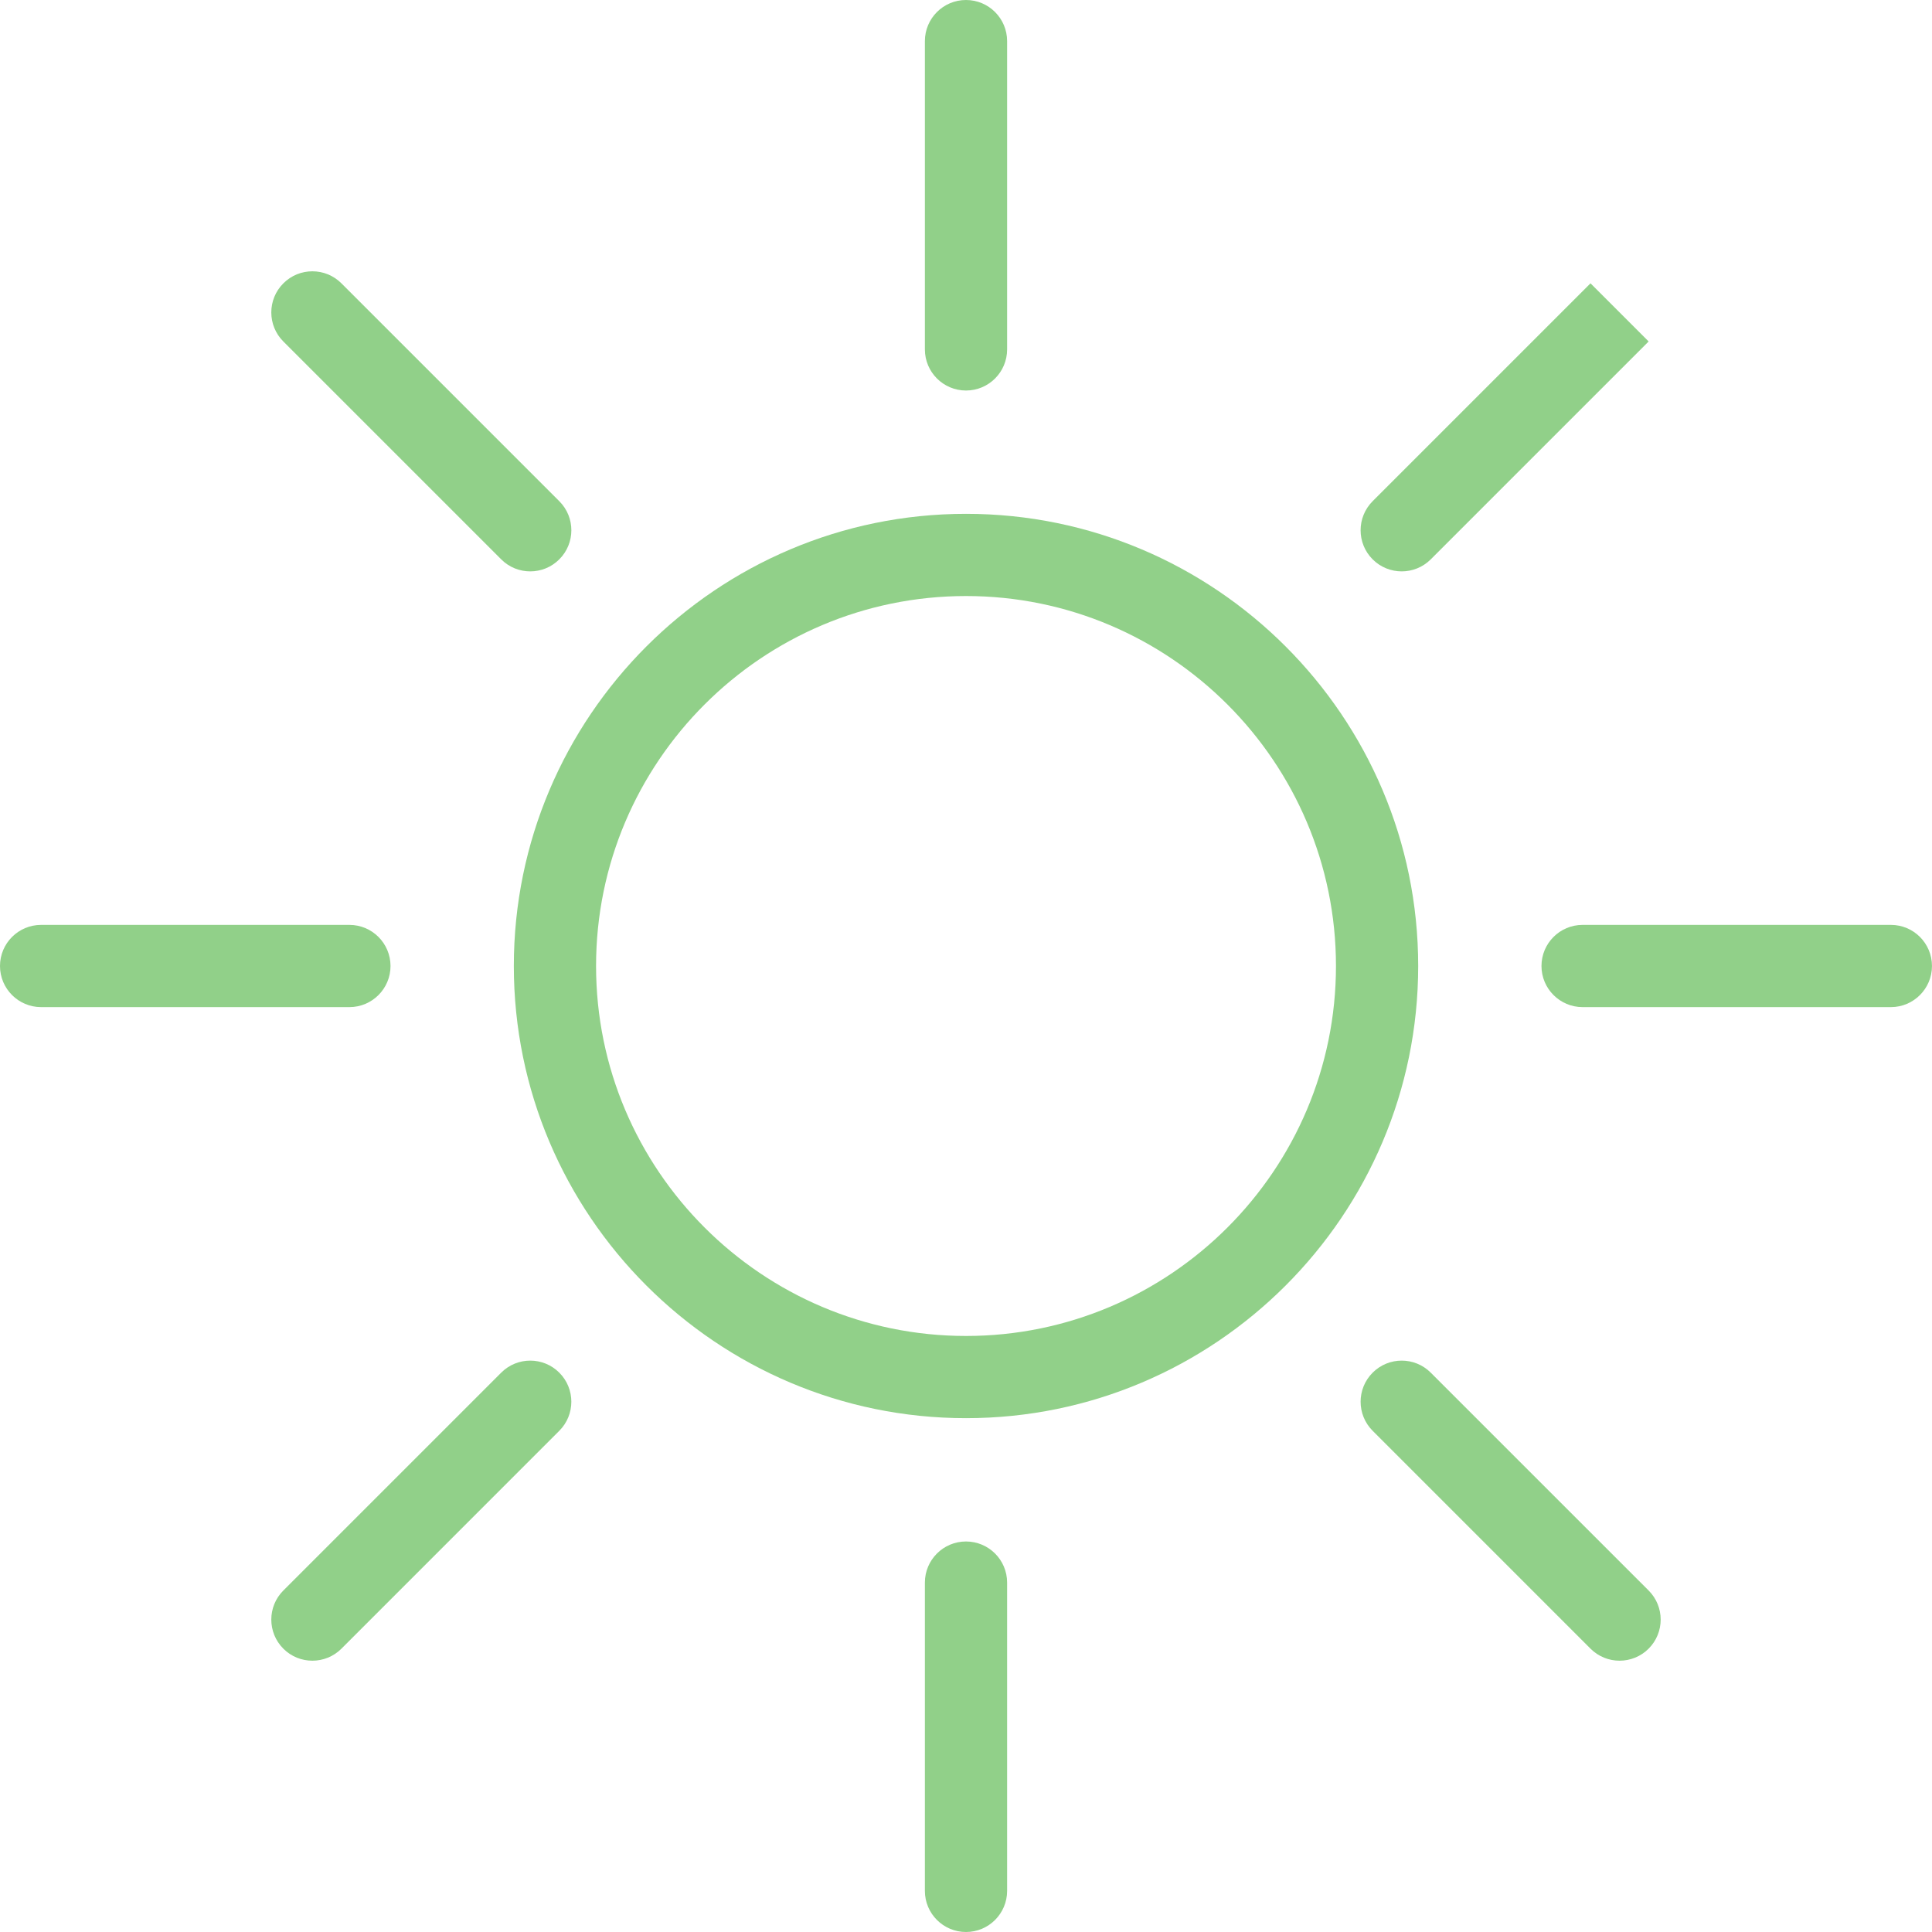 <svg xmlns="http://www.w3.org/2000/svg" width="75" height="75" viewBox="0 0 75 75" fill="none"><g clip-path="url(#clip0_69_2374)"><path d="M37.501 19.947C27.822 19.947 19.947 27.821 19.947 37.5C19.947 47.179 27.822 55.053 37.501 55.053C47.179 55.053 55.054 47.179 55.054 37.5C55.054 27.821 47.179 19.947 37.501 19.947ZM37.501 51.862C29.581 51.862 23.139 45.419 23.139 37.5C23.139 29.581 29.581 23.138 37.501 23.138C45.419 23.138 51.862 29.581 51.862 37.5C51.862 45.419 45.419 51.862 37.501 51.862Z" fill="#91D089"></path><path d="M37.5 0C36.619 0 35.904 0.715 35.904 1.596V13.564C35.904 14.445 36.619 15.16 37.5 15.16C38.381 15.16 39.096 14.445 39.096 13.564V1.596C39.096 0.715 38.381 0 37.5 0Z" fill="#91D089"></path><path d="M37.5 59.84C36.619 59.84 35.904 60.555 35.904 61.436V73.404C35.904 74.285 36.619 75 37.5 75C38.381 75 39.096 74.285 39.096 73.404V61.436C39.096 60.555 38.381 59.84 37.5 59.84Z" fill="#91D089"></path><path d="M73.404 35.904H61.436C60.555 35.904 59.84 36.619 59.84 37.5C59.84 38.381 60.555 39.096 61.436 39.096H73.404C74.284 39.096 74.999 38.381 74.999 37.5C74.999 36.619 74.285 35.904 73.404 35.904Z" fill="#91D089"></path><path d="M13.564 35.904H1.596C0.715 35.904 0 36.619 0 37.5C0 38.381 0.715 39.096 1.596 39.096H13.564C14.445 39.096 15.16 38.381 15.16 37.5C15.159 36.619 14.445 35.904 13.564 35.904Z" fill="#91D089"></path><path d="M21.712 19.457L13.255 11C12.633 10.376 11.621 10.376 10.999 11C10.376 11.623 10.376 12.633 10.999 13.256L19.456 21.713C19.767 22.026 20.176 22.181 20.584 22.181C20.993 22.181 21.401 22.025 21.712 21.713C22.336 21.09 22.336 20.08 21.712 19.457Z" fill="#91D089"></path><path d="M64 61.744L55.542 53.287C54.919 52.663 53.909 52.663 53.286 53.287C52.663 53.91 52.663 54.92 53.286 55.543L61.743 64.001C62.055 64.313 62.463 64.468 62.871 64.468C63.28 64.468 63.688 64.312 64 64.001C64.623 63.377 64.623 62.367 64 61.744Z" fill="#91D089"></path><path d="M61.743 10.999L53.285 19.457C52.663 20.081 52.663 21.091 53.286 21.714C53.598 22.025 54.005 22.181 54.414 22.181C54.822 22.181 55.232 22.024 55.543 21.713L64 13.256L61.743 10.999Z" fill="#91D089"></path><path d="M21.712 53.287C21.09 52.663 20.078 52.663 19.456 53.287L10.999 61.744C10.376 62.367 10.376 63.377 10.999 64.001C11.31 64.313 11.718 64.468 12.127 64.468C12.535 64.468 12.944 64.312 13.255 64.001L21.712 55.543C22.335 54.92 22.335 53.91 21.712 53.287Z" fill="#91D089"></path></g><defs><clipPath id="clip0_69_2374"><rect width="75" height="75" fill="white"></rect></clipPath></defs></svg>